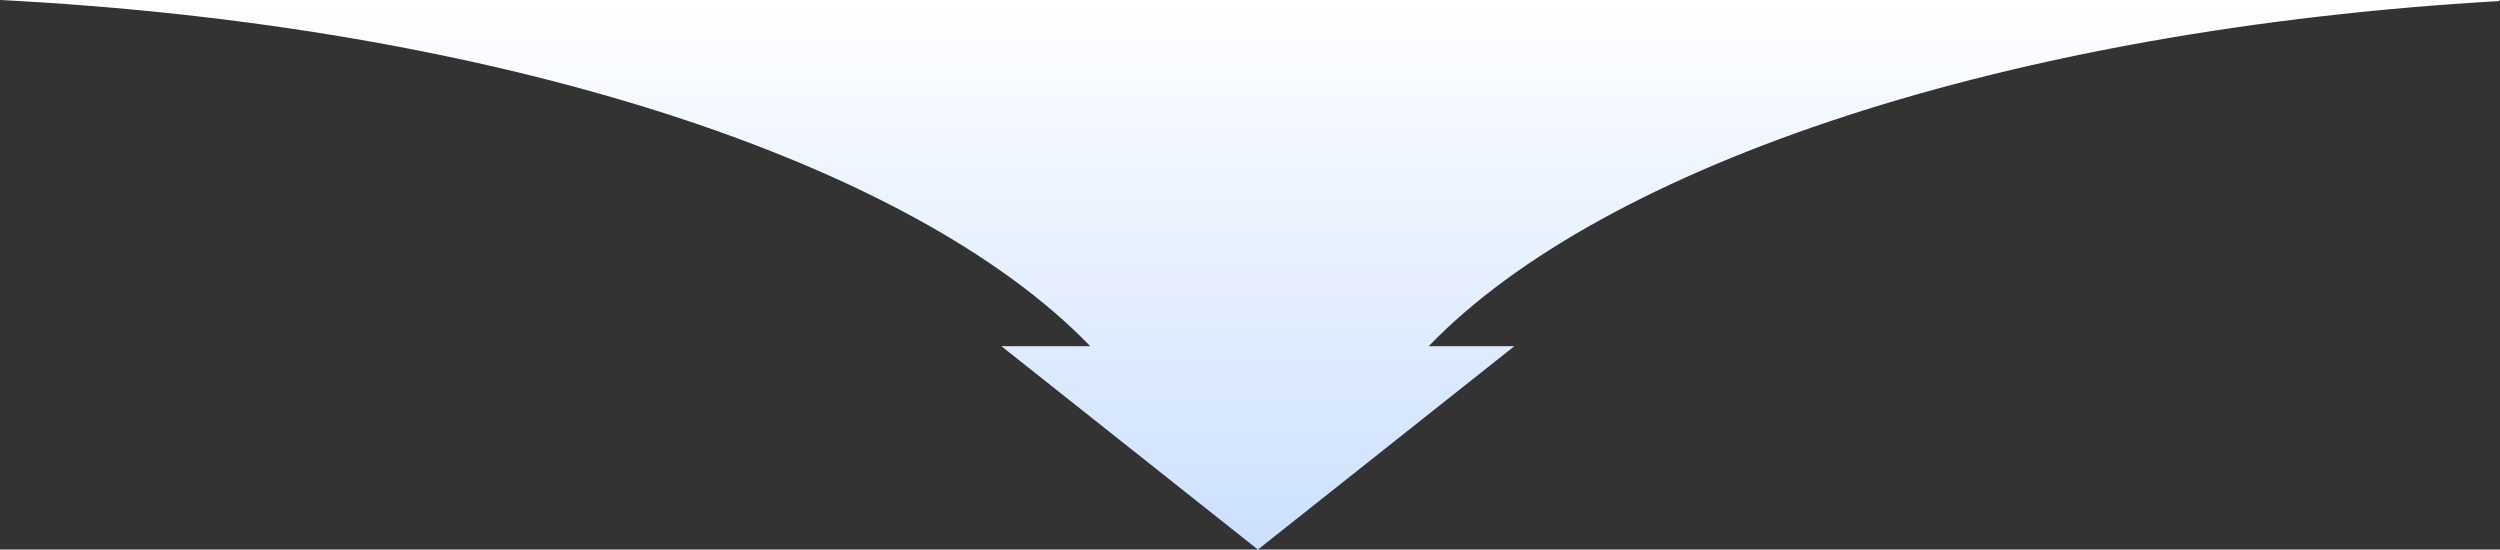 <svg width="1110" height="244" viewBox="0 0 1110 244" fill="none" xmlns="http://www.w3.org/2000/svg">
<rect x="0" y="0" width="1110" height="244" fill="#333333" stroke="none"/>
<path fill-rule="evenodd" clip-rule="evenodd" d="M1109.7 0V0.473C892.386 12.949 712.343 72.842 634.34 153.707H672.382L558.5 244L444.618 153.707H484.065C405.024 71.765 221.205 11.357 0 0H1109.7Z" fill="url(#paint0_linear_2829_44312)"/>
<defs>
<linearGradient id="paint0_linear_2829_44312" x1="554.851" y1="0" x2="554.851" y2="244" gradientUnits="userSpaceOnUse">
<stop stop-color="white"/>
<stop offset="1" stop-color="#CBE0FF"/>
</linearGradient>
</defs>
</svg>
